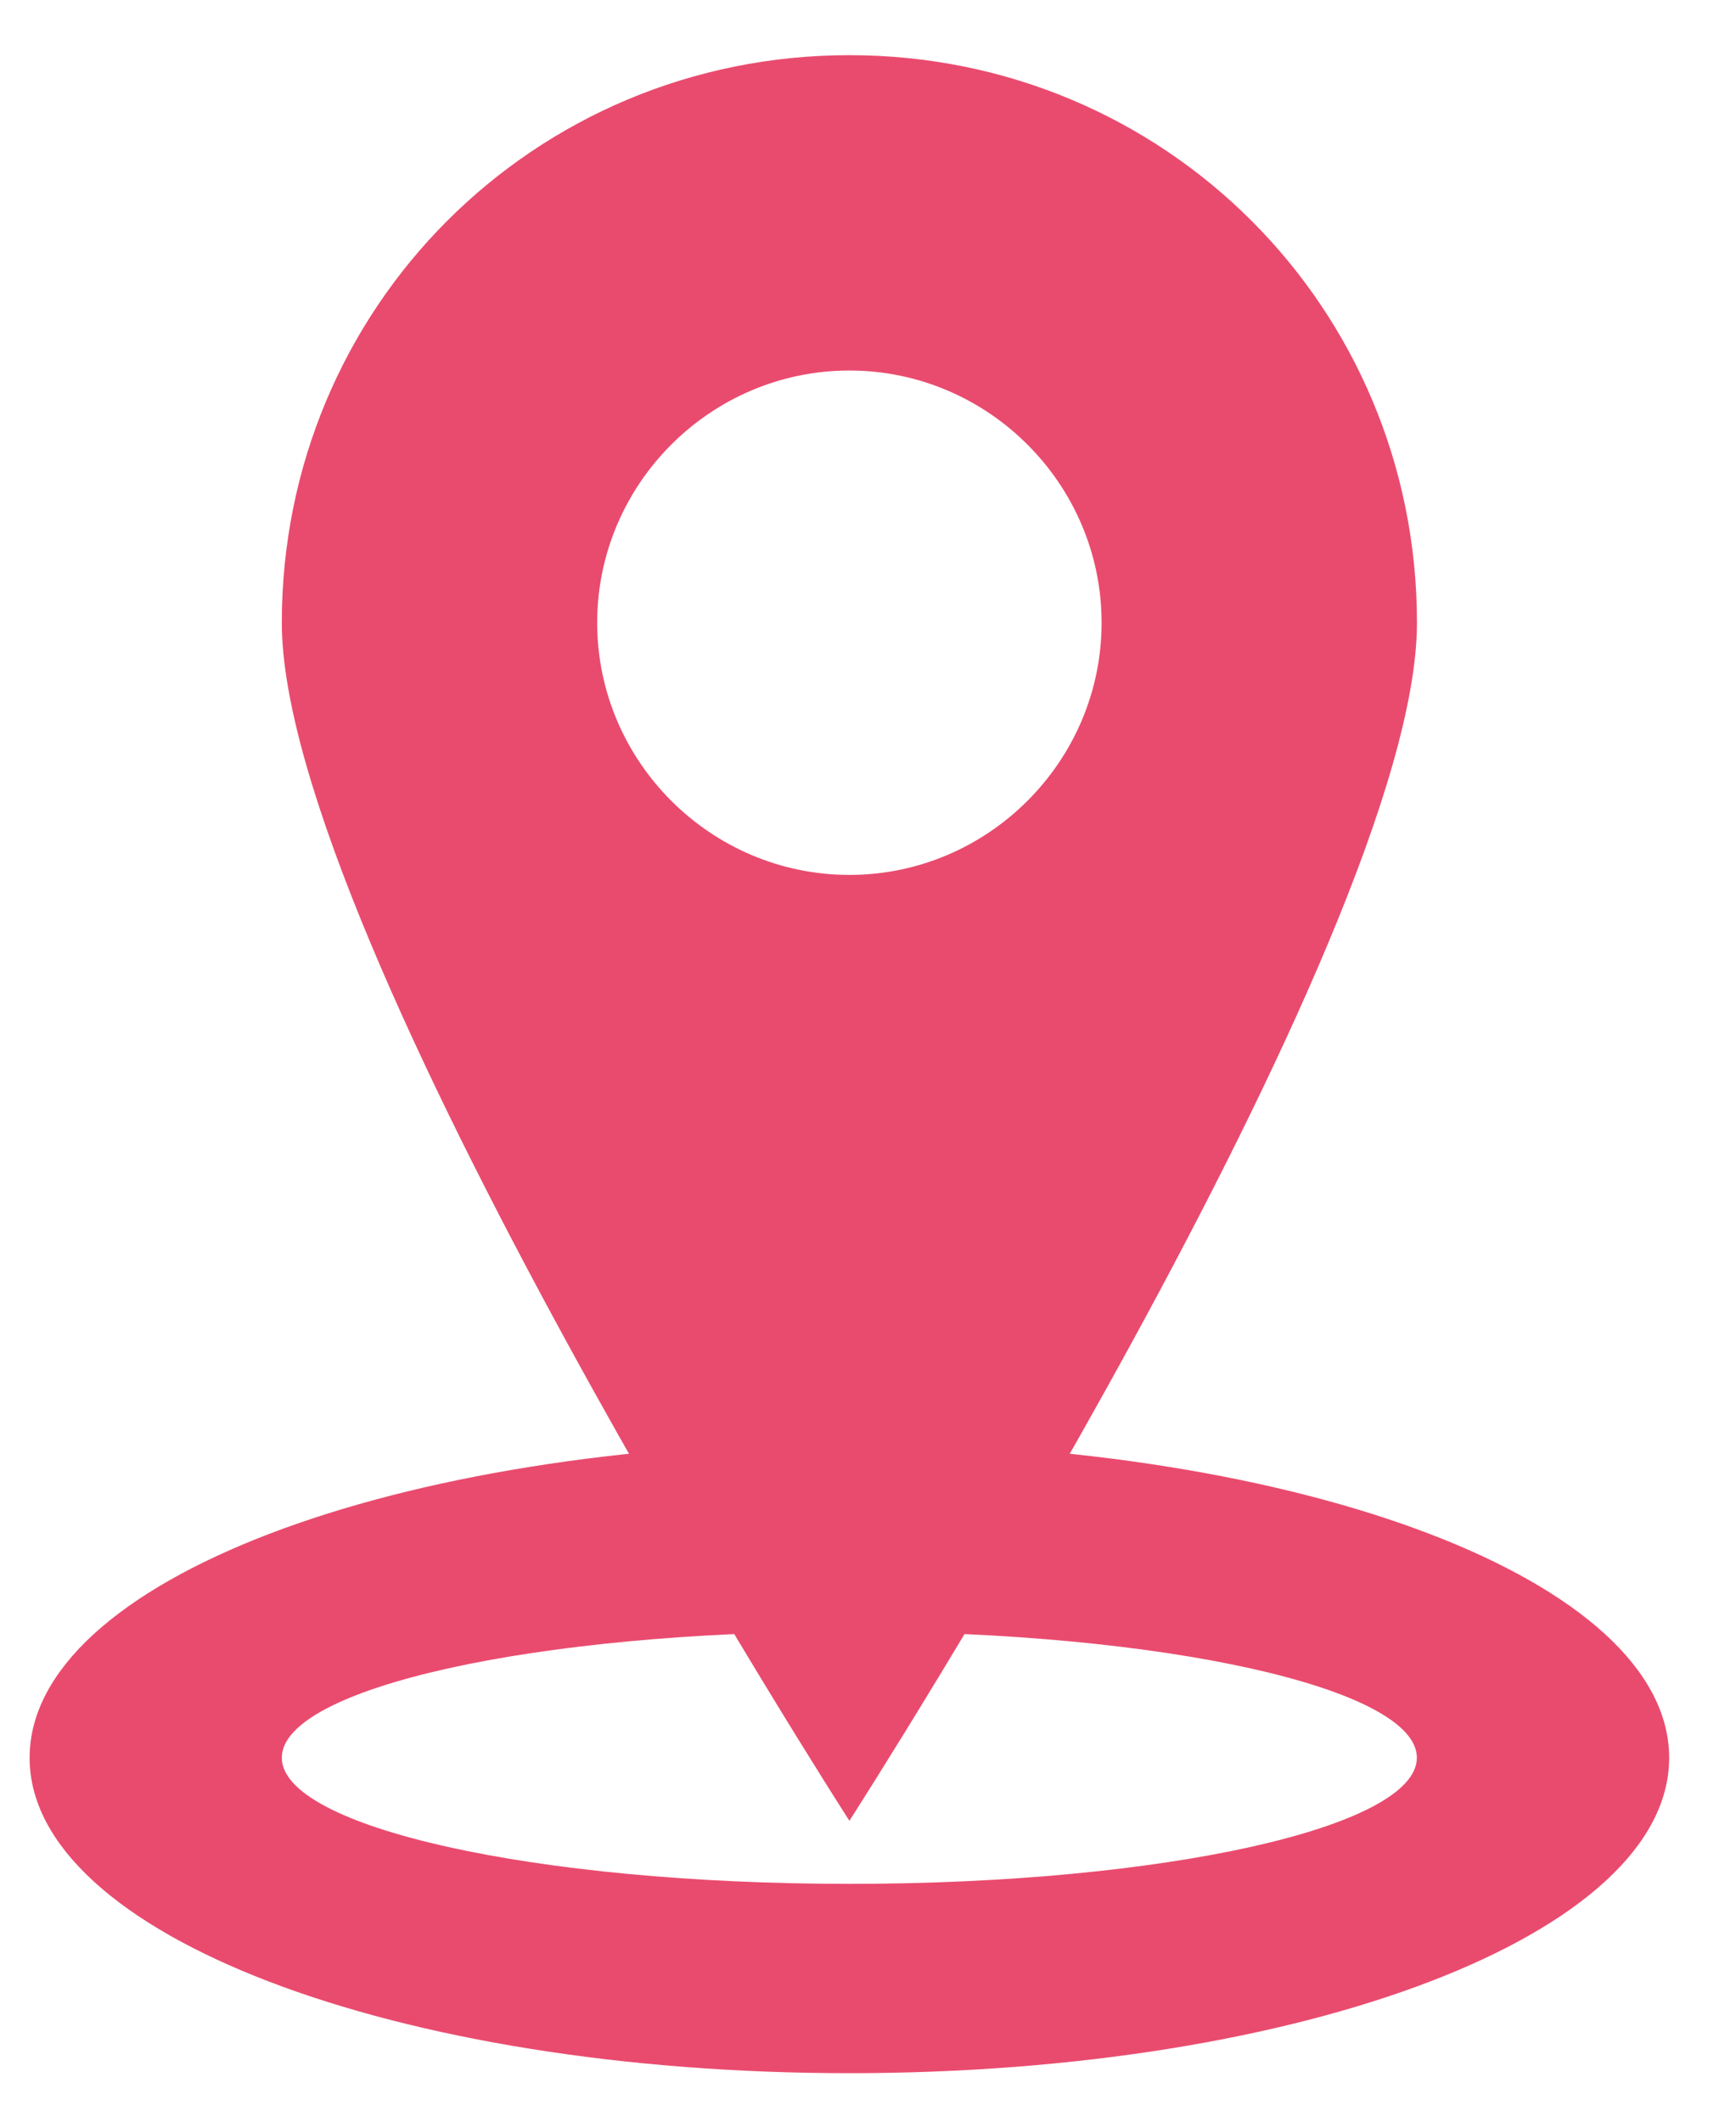 <svg width="18" height="22" viewBox="0 0 18 22" fill="none" xmlns="http://www.w3.org/2000/svg">
<path d="M8.807 14.957C4.099 14.957 0.307 16.395 0.307 18.227C0.307 20.057 4.099 21.497 8.807 21.497C13.515 21.497 17.307 20.058 17.307 18.227C17.307 16.395 13.515 14.957 8.807 14.957ZM8.807 19.534C5.537 19.534 2.922 18.945 2.922 18.226C2.922 17.506 5.537 16.917 8.807 16.917C12.076 16.917 14.691 17.506 14.691 18.226C14.691 18.945 12.076 19.534 8.807 19.534Z" fill="#E94B6E"/>
<path d="M8.807 0.572C5.537 0.572 2.922 3.187 2.922 6.457C2.922 9.727 8.807 18.88 8.807 18.88C8.807 18.88 14.692 9.726 14.692 6.457C14.692 3.187 12.077 0.572 8.807 0.572ZM8.807 9.072C7.369 9.072 6.192 7.895 6.192 6.457C6.192 5.019 7.369 3.842 8.807 3.842C10.245 3.842 11.422 5.019 11.422 6.457C11.422 7.895 10.245 9.072 8.807 9.072Z" fill="#E94B6E"/>
</svg>
